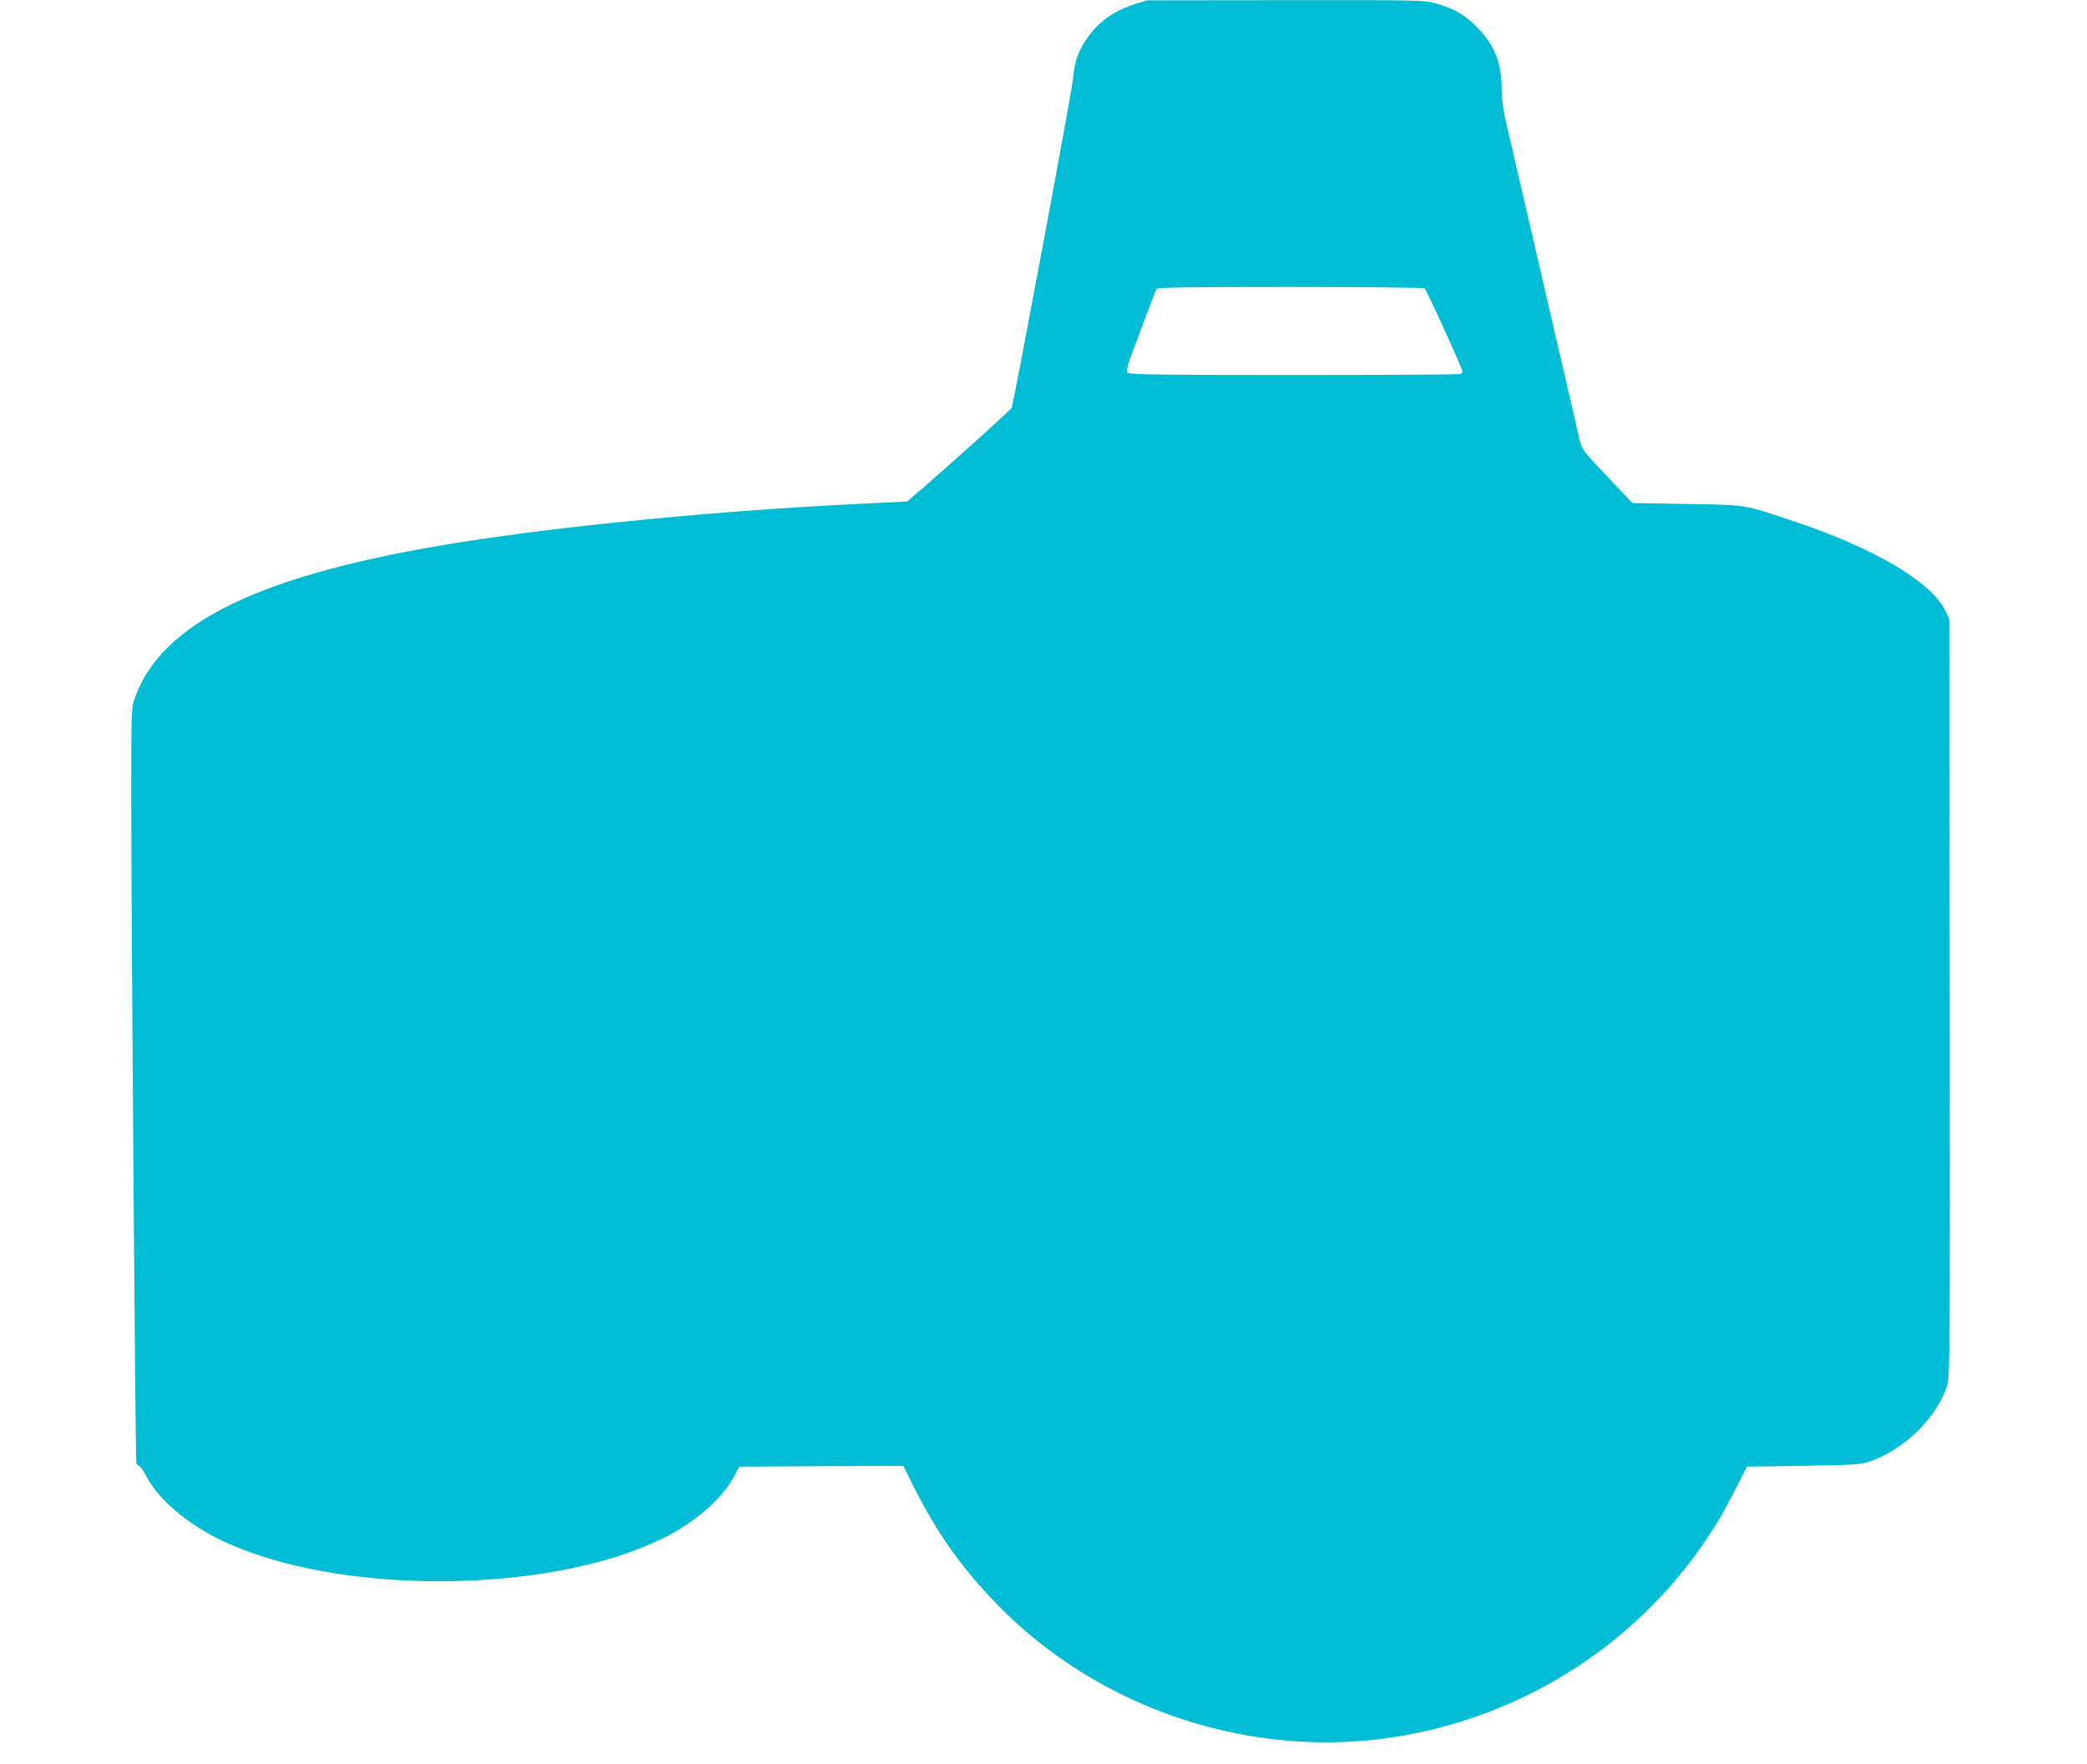 <?xml version="1.0" standalone="no"?>
<!DOCTYPE svg PUBLIC "-//W3C//DTD SVG 20010904//EN"
 "http://www.w3.org/TR/2001/REC-SVG-20010904/DTD/svg10.dtd">
<svg version="1.0" xmlns="http://www.w3.org/2000/svg"
 width="1280pt" height="1082pt" viewBox="0 0 1280 1082"
 preserveAspectRatio="xMidYMid meet">
<g transform="translate(0,1082) scale(0.1,-0.1)"
fill="#00bcd4" stroke="none">
<path d="M6965 10796 c-132 -42 -222 -105 -292 -203 -61 -85 -83 -149 -93
-264 -7 -77 -357 -1950 -375 -2010 -5 -13 -451 -414 -606 -544 l-36 -31 -269
-13 c-847 -40 -1800 -131 -2466 -236 -1223 -193 -1843 -491 -2004 -965 -18
-51 -19 -93 -19 -580 0 -725 25 -4070 31 -4097 2 -13 10 -23 17 -23 6 0 28
-30 47 -68 71 -137 248 -288 456 -388 706 -339 1999 -335 2702 8 198 96 367
241 442 379 l35 64 503 3 502 2 61 -122 c147 -292 292 -498 514 -727 602 -620
1493 -933 2353 -826 824 103 1564 562 2014 1249 69 105 102 164 207 371 l26
50 345 5 c315 5 350 8 407 27 214 72 421 277 477 473 15 50 16 283 14 2375
l-3 2320 -24 50 c-86 176 -433 382 -921 545 -320 108 -291 103 -667 109 l-331
6 -114 120 c-214 226 -194 195 -227 341 -16 71 -116 500 -221 954 -105 454
-202 873 -216 932 -14 65 -24 138 -24 186 0 169 -43 277 -154 388 -78 77 -139
112 -253 144 -70 19 -101 20 -920 19 l-848 -1 -70 -22z m1772 -1744 c11 -7
233 -493 233 -511 0 -5 -7 -12 -16 -15 -9 -3 -467 -6 -1018 -6 -786 0 -1006 3
-1018 13 -15 11 -8 36 76 257 50 135 95 251 99 258 7 9 181 12 820 12 447 0
817 -4 824 -8z"/>
</g>
</svg>
